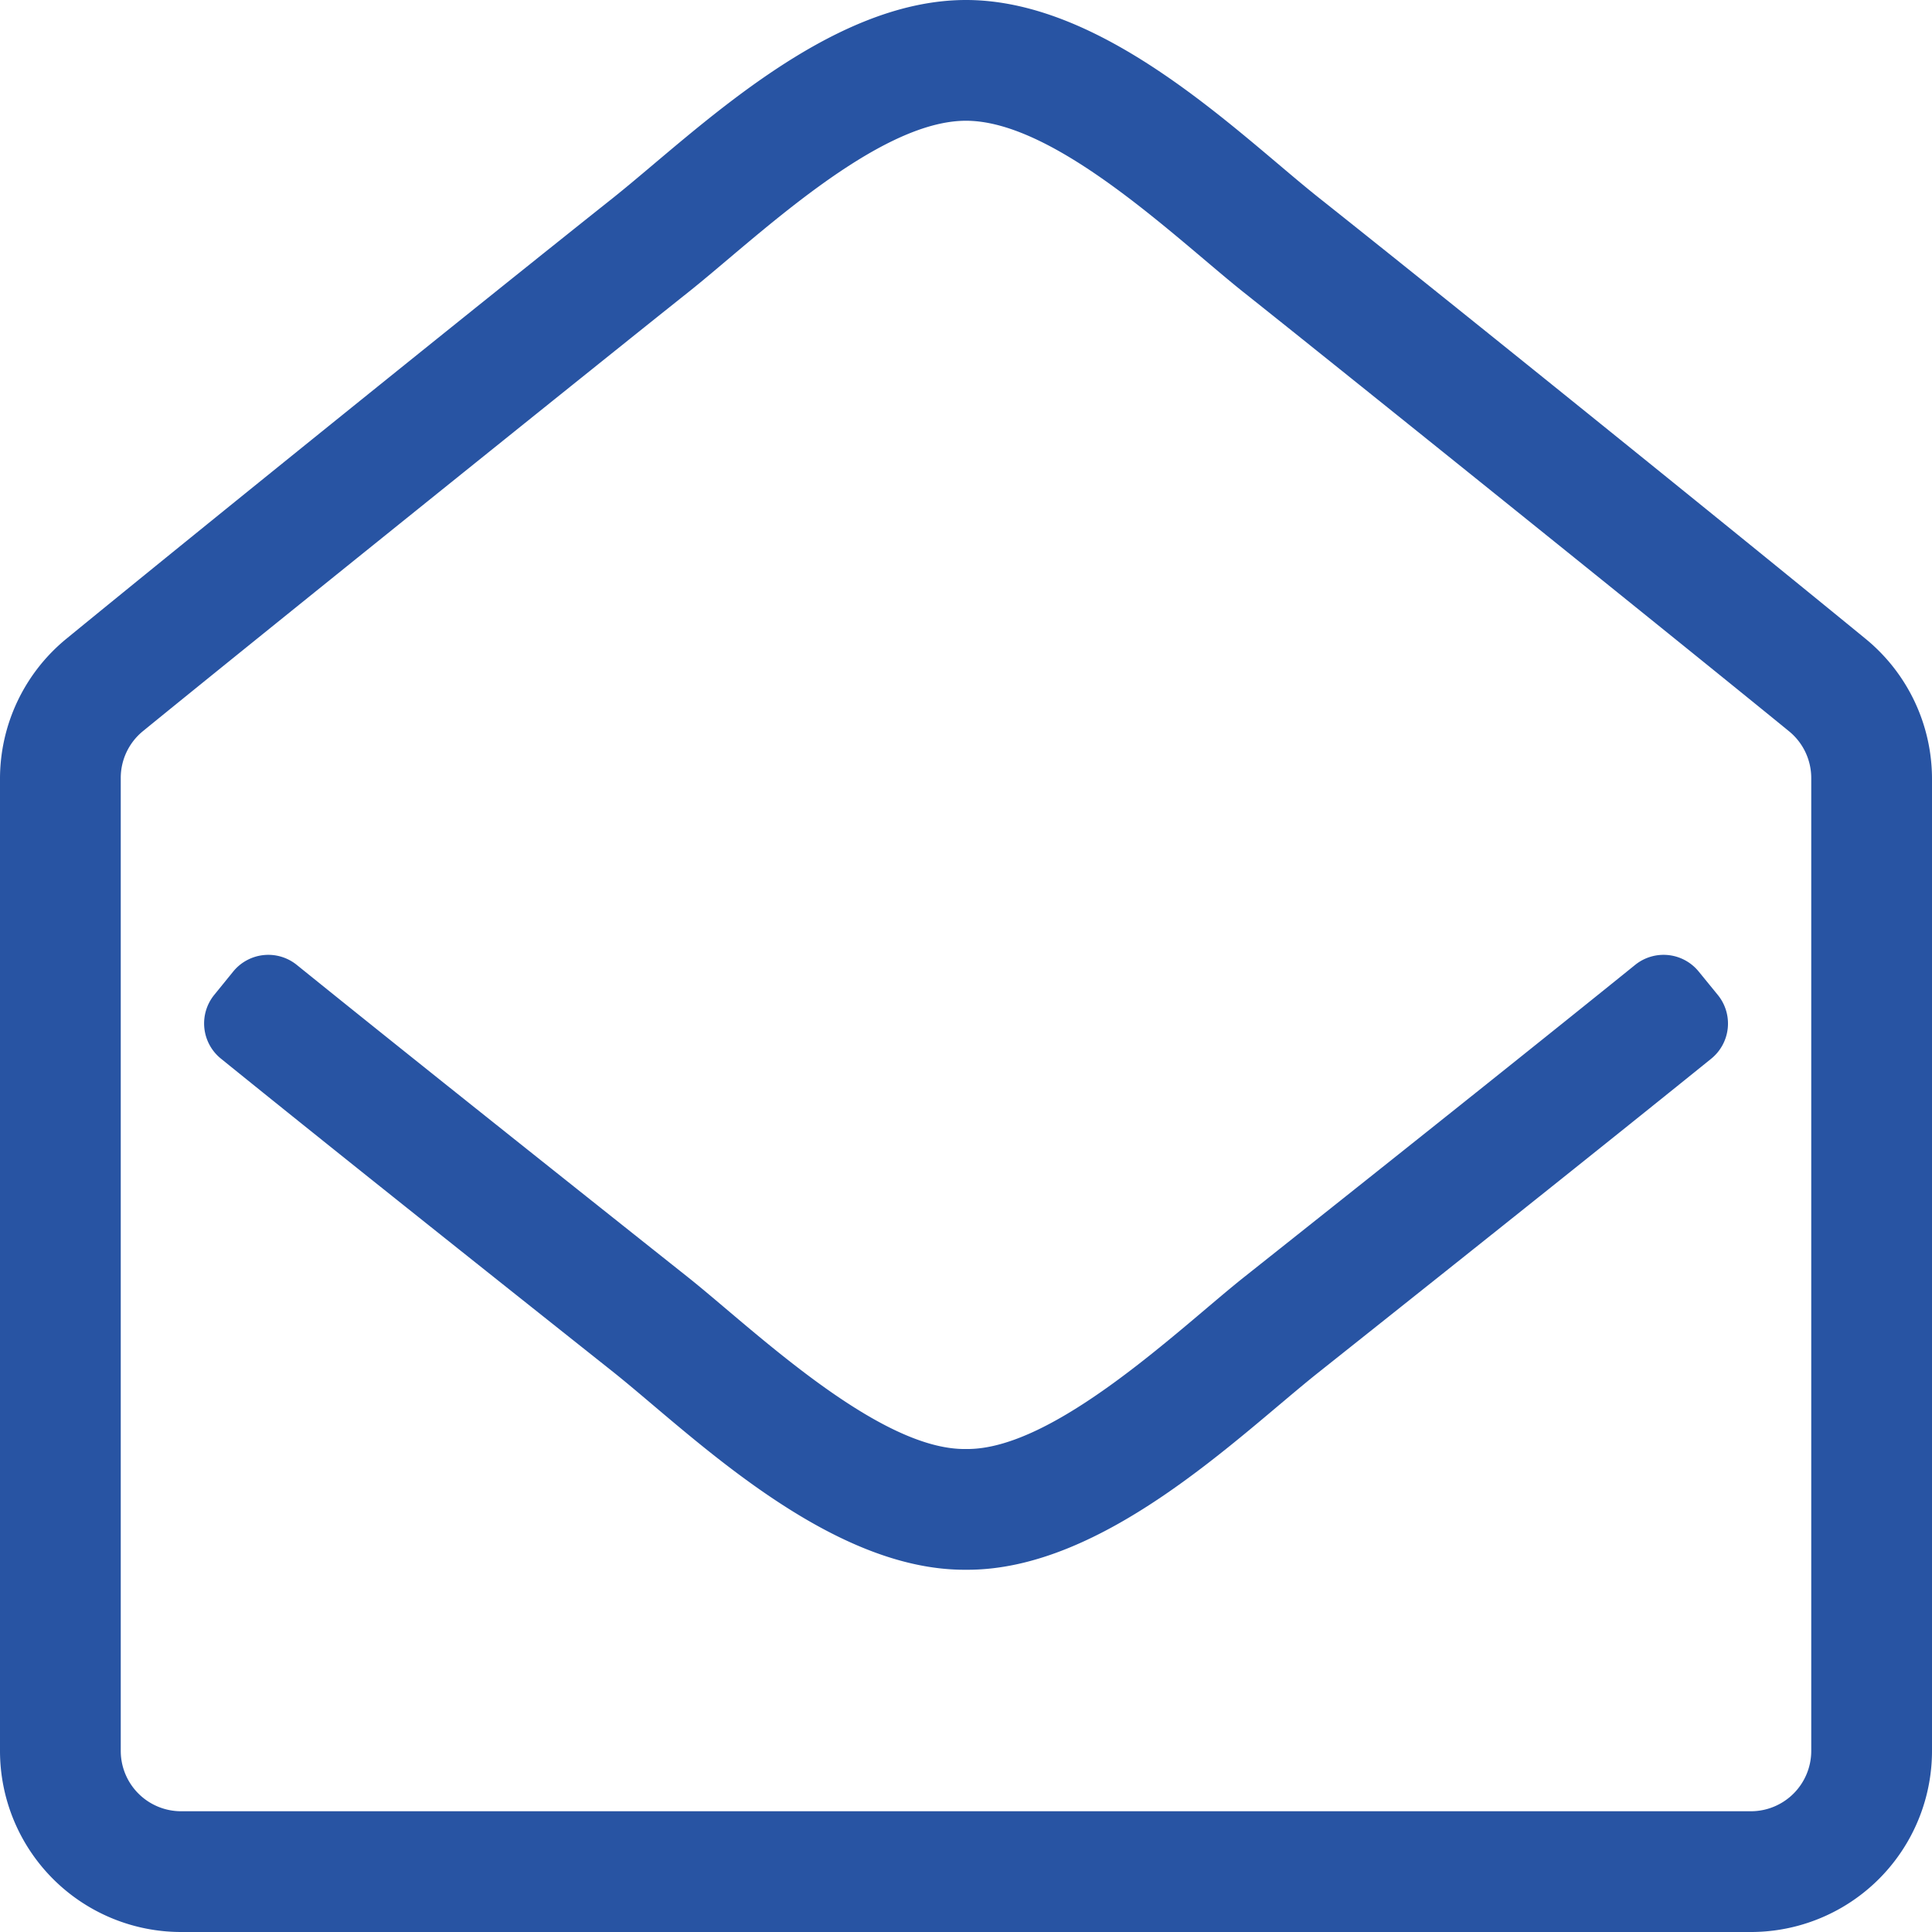 <svg xmlns="http://www.w3.org/2000/svg" width="40" height="40" viewBox="0 0 40 40">
  <path id="envelope-open" d="M27.291,4.083C25.647,2.773,22.886,0,20,0c-2.864,0-5.582,2.716-7.29,4.083-2.7,2.145-8.557,6.867-11.336,9.142A3.749,3.749,0,0,0,0,16.126V36.25A3.75,3.75,0,0,0,3.75,40h32.5A3.75,3.75,0,0,0,40,36.25V16.126a3.749,3.749,0,0,0-1.375-2.9C35.846,10.95,29.993,6.228,27.291,4.083ZM36.25,37.5H3.75A1.25,1.25,0,0,1,2.5,36.25V16.106a1.249,1.249,0,0,1,.459-.968c2.053-1.676,9.514-7.675,11.306-9.1C15.641,4.943,18.15,2.5,20,2.5s4.359,2.443,5.735,3.541c1.792,1.422,9.253,7.423,11.306,9.1a1.249,1.249,0,0,1,.459.968V36.25A1.25,1.25,0,0,1,36.25,37.5Zm-.684-16.9a.937.937,0,0,1-.139,1.321c-1.783,1.44-4.307,3.456-8.137,6.5C25.646,29.73,22.847,32.52,20,32.5c-2.858.021-5.69-2.805-7.29-4.083-3.829-3.04-6.353-5.056-8.137-6.5A.937.937,0,0,1,4.434,20.6l.394-.485a.937.937,0,0,1,1.316-.138c1.778,1.436,4.3,3.449,8.12,6.483,1.316,1.05,3.922,3.57,5.735,3.54,1.814.029,4.419-2.49,5.735-3.54,3.823-3.034,6.342-5.047,8.12-6.483a.937.937,0,0,1,1.316.138Z" fill="#2854a3"/>
</svg>
